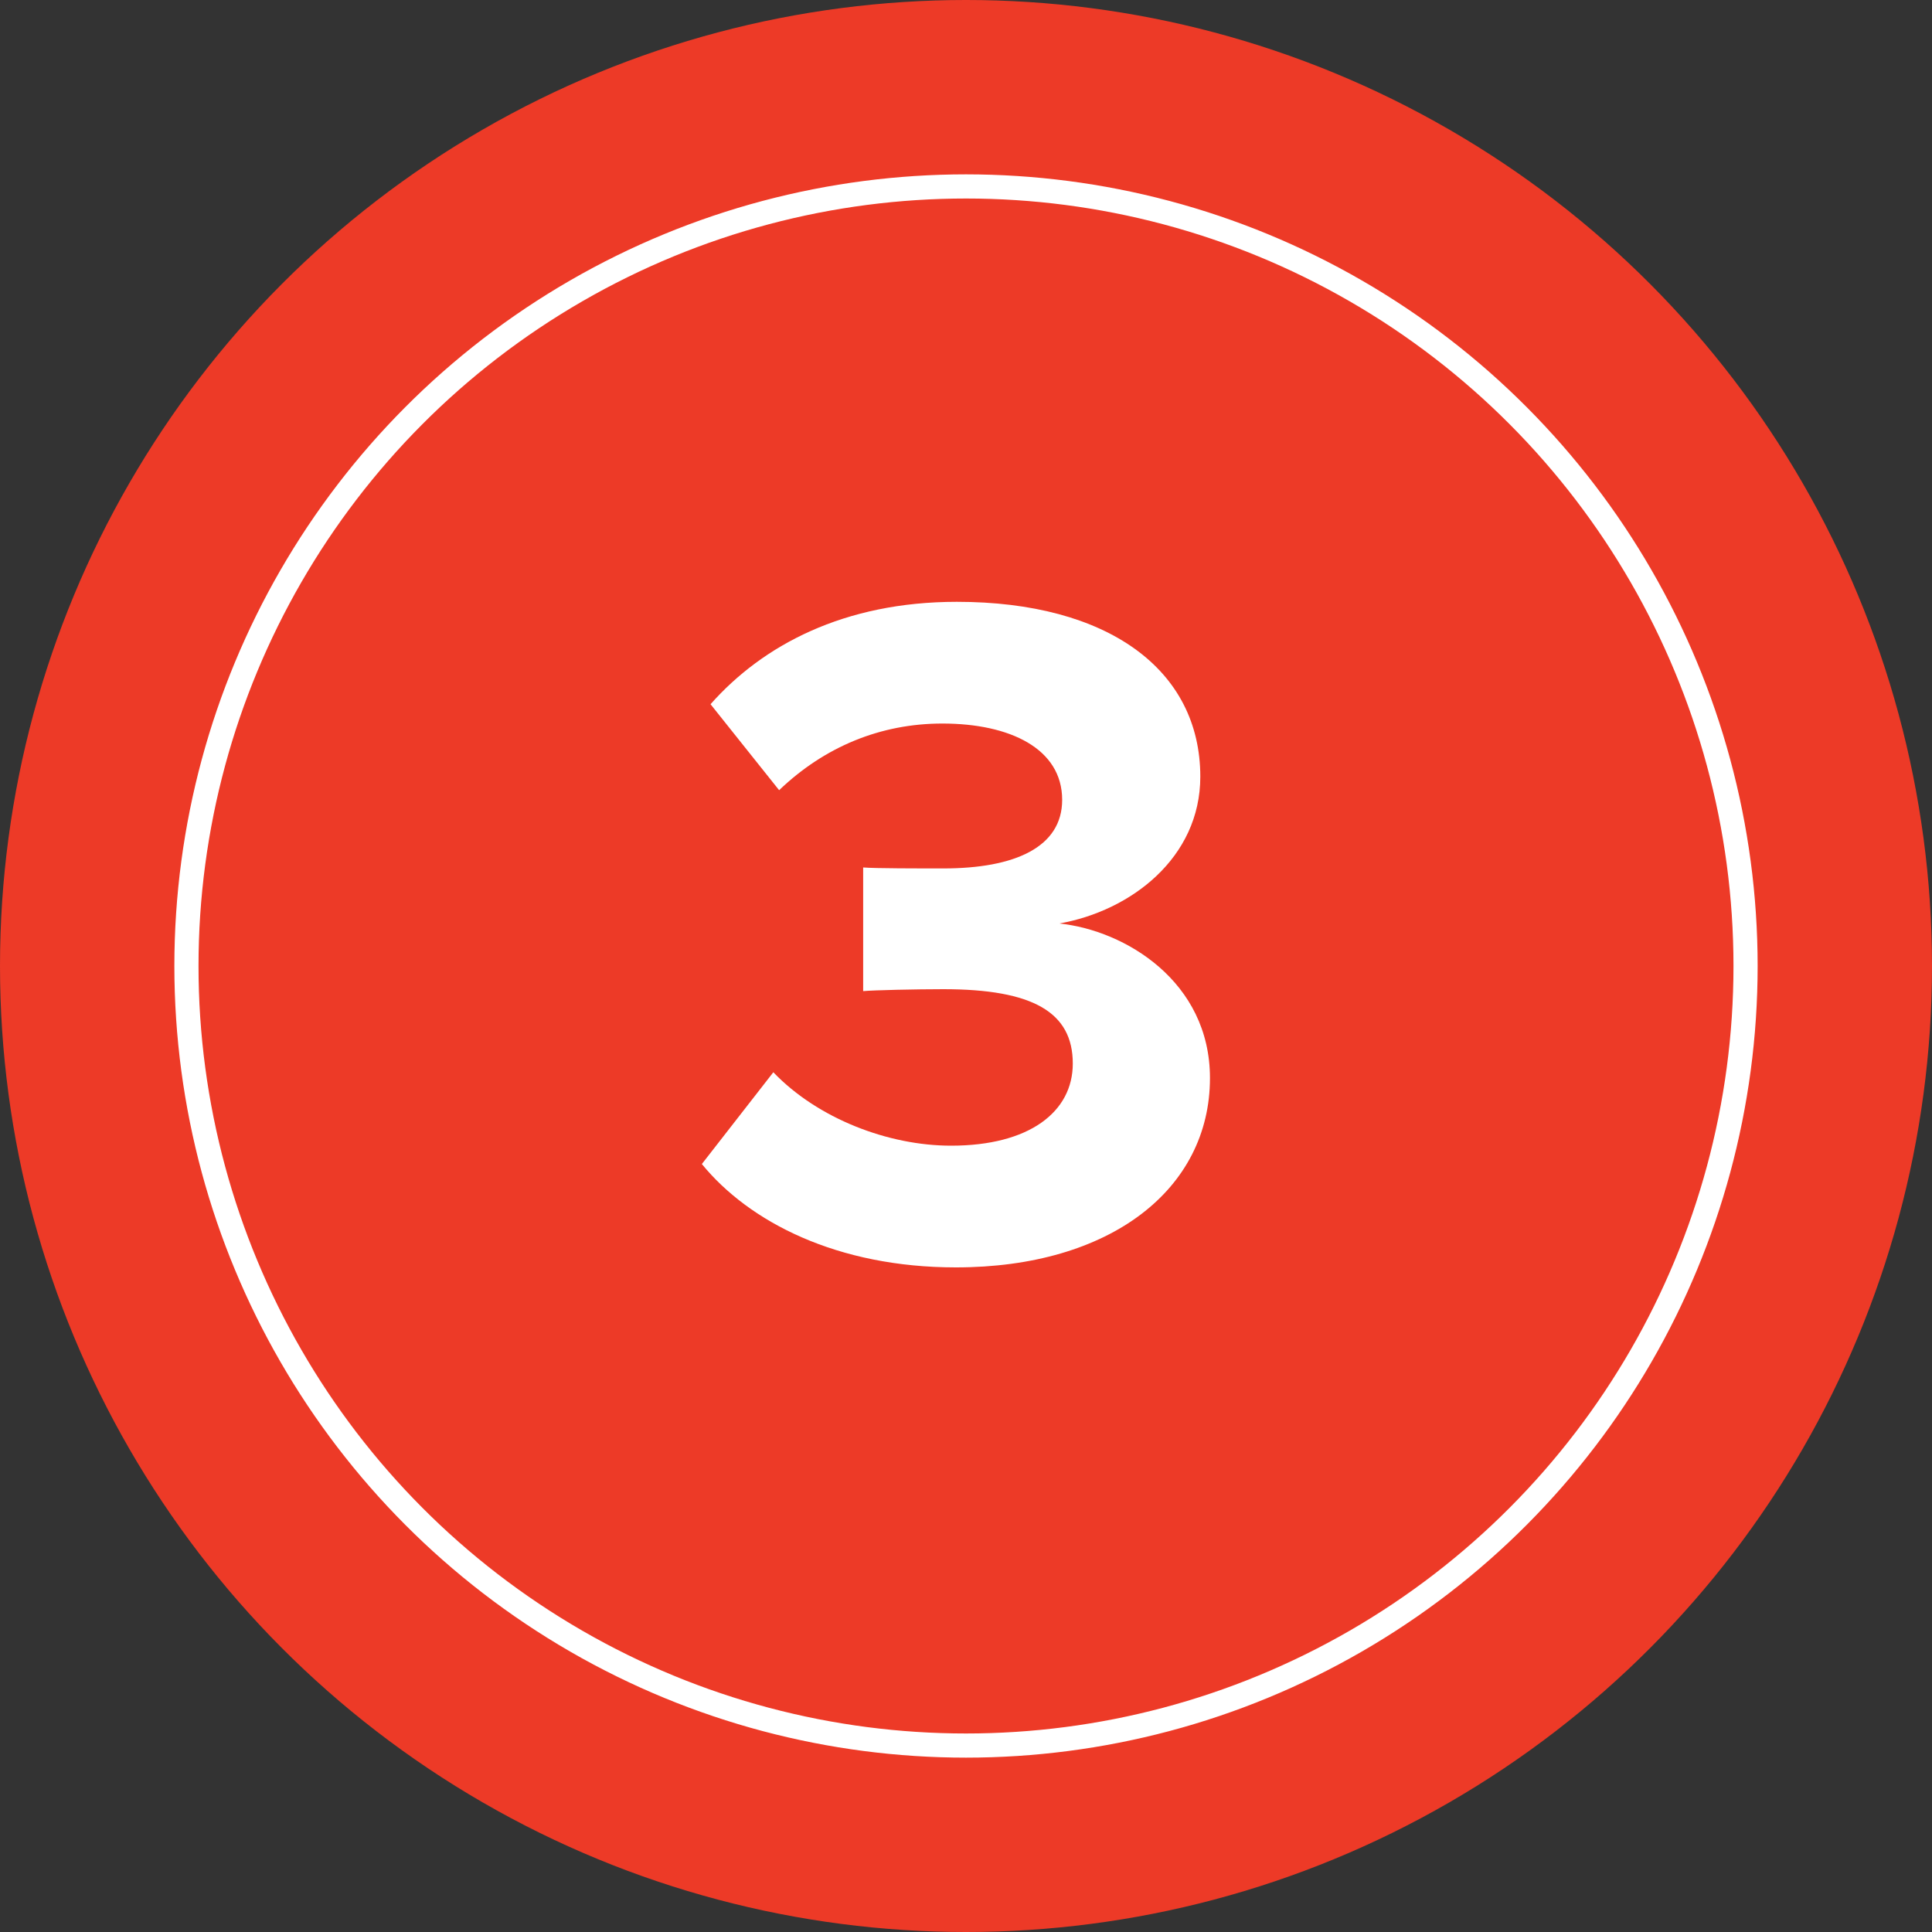 <svg width="40" height="40" viewBox="0 0 40 40" fill="none" xmlns="http://www.w3.org/2000/svg">
<rect x="0" y="0" width="40" height="40" fill="#333333" stroke="none"/>
<circle cx="20" cy="20" r="20" fill="#ED3A27"/>
<circle cx="20" cy="20" r="16.14" stroke="white" stroke-width="0.5"/>
<path d="M19.791 26.24C17.331 26.24 15.511 25.3 14.531 24.1L16.011 22.2C16.931 23.16 18.391 23.72 19.691 23.72C21.311 23.72 22.211 23.02 22.211 22.02C22.211 20.96 21.391 20.48 19.531 20.48C18.971 20.48 18.071 20.5 17.871 20.52V17.96C18.111 17.98 19.031 17.98 19.531 17.98C21.011 17.98 21.991 17.54 21.991 16.56C21.991 15.5 20.911 14.98 19.511 14.98C18.231 14.98 17.071 15.46 16.131 16.36L14.711 14.58C15.791 13.36 17.471 12.46 19.811 12.46C22.931 12.46 24.851 13.86 24.851 16.08C24.851 17.76 23.411 18.86 21.931 19.12C23.291 19.26 25.051 20.32 25.051 22.32C25.051 24.62 22.991 26.24 19.791 26.24Z" fill="white"/>
</svg>
